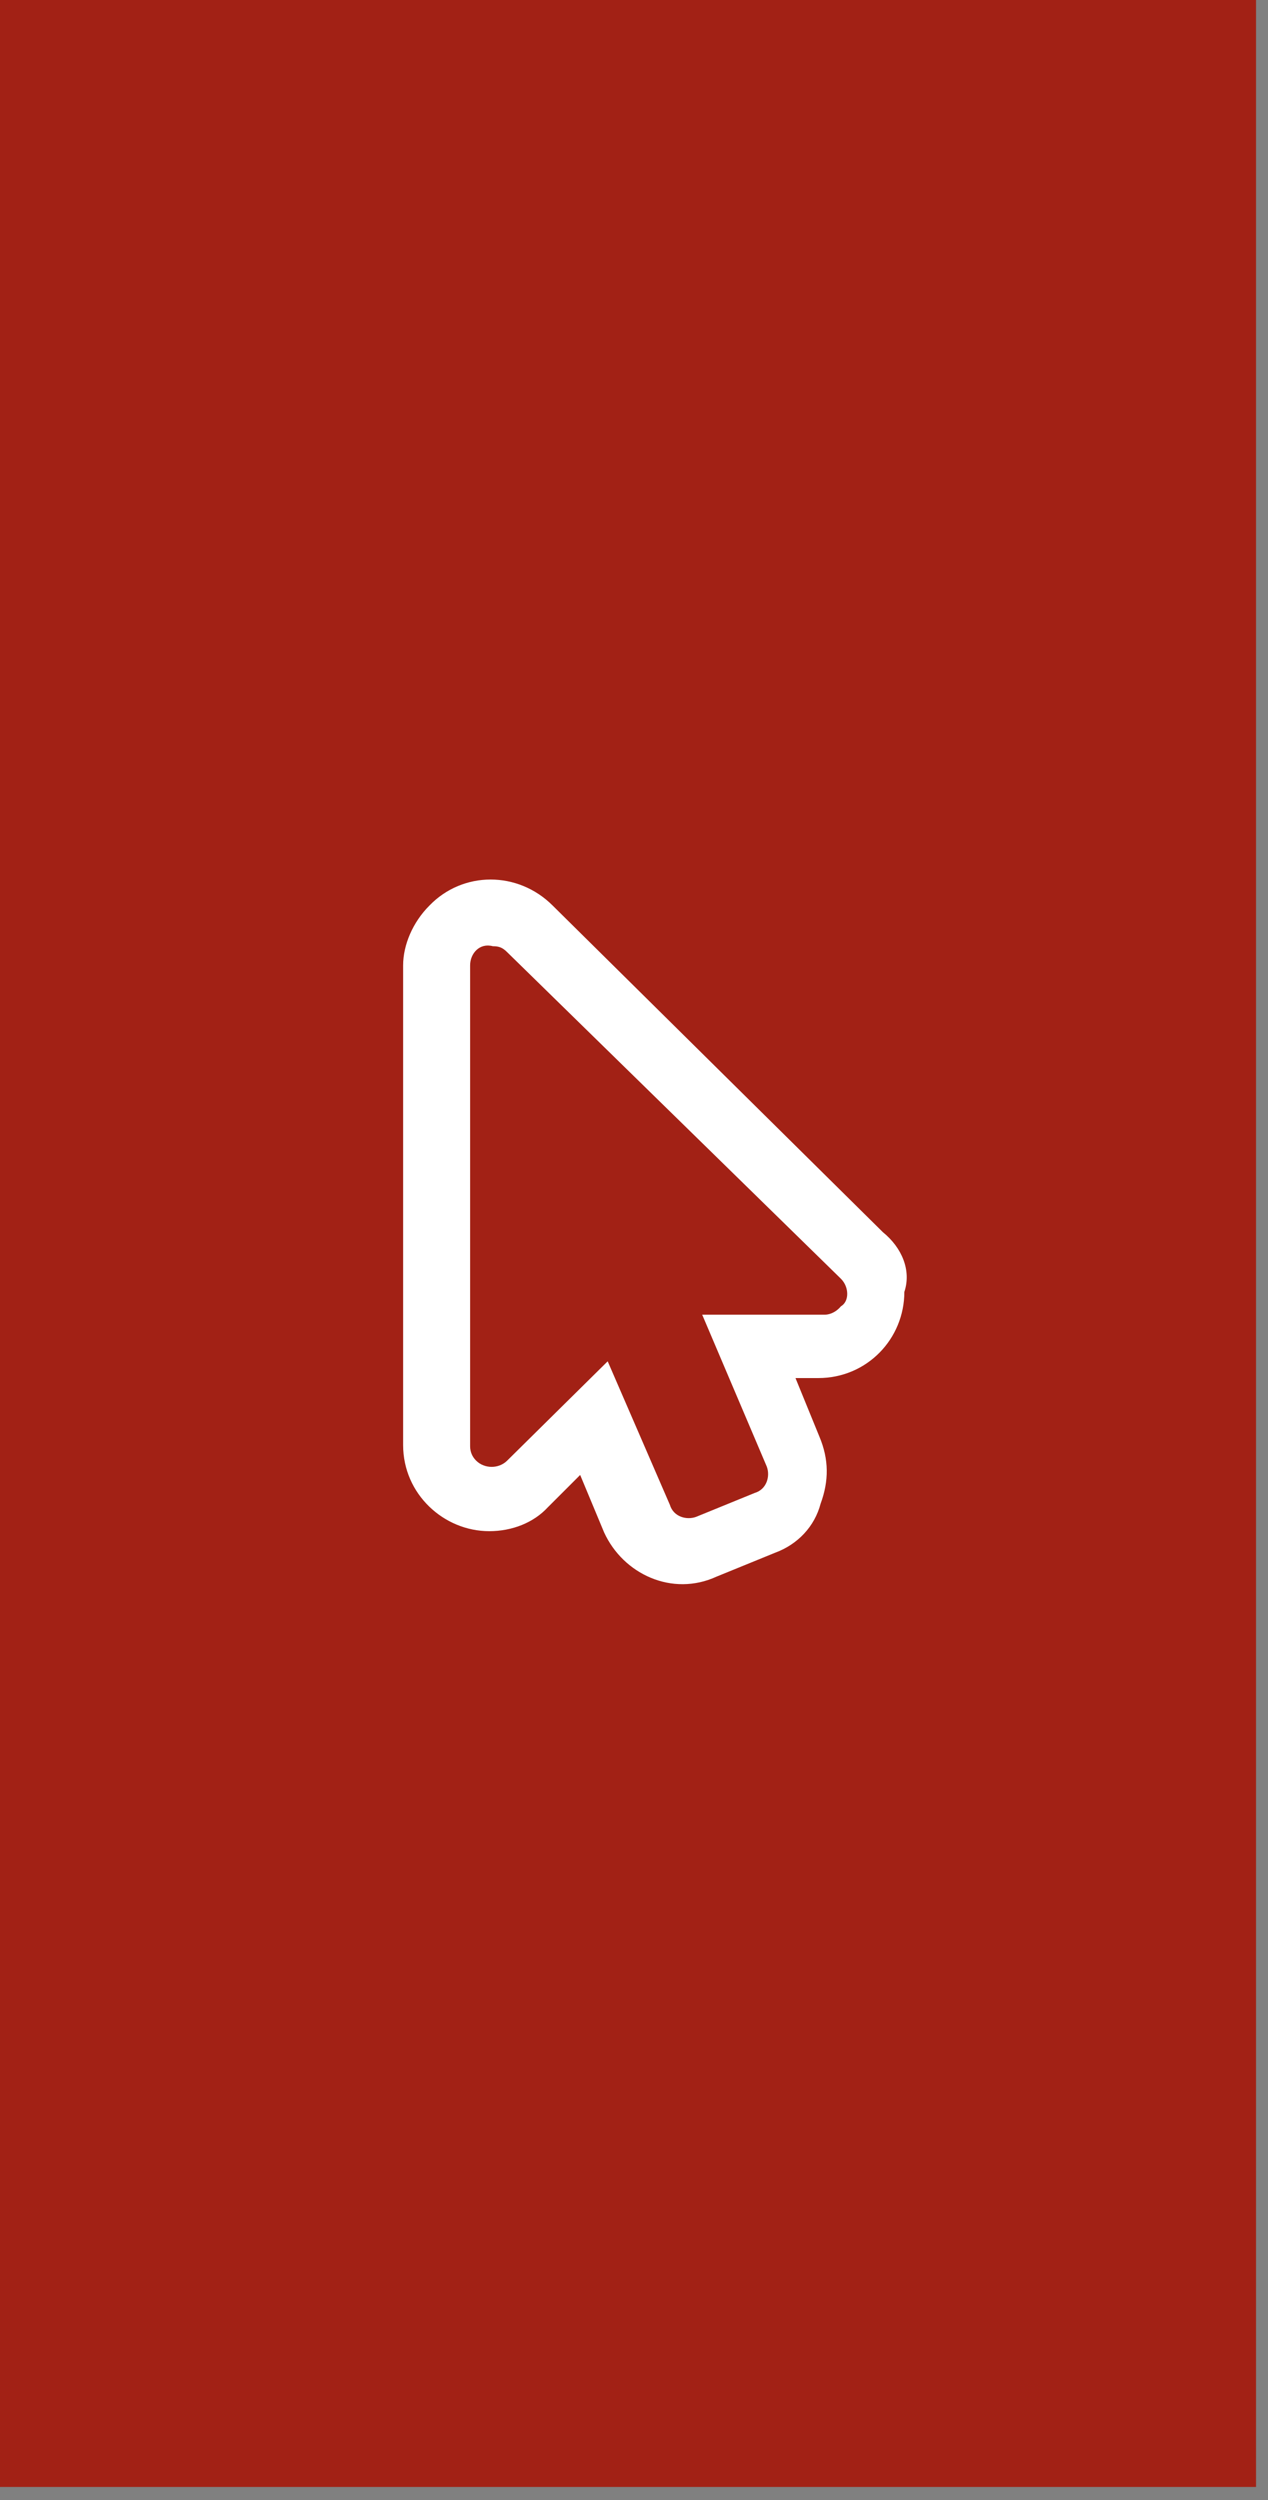 <?xml version="1.0" encoding="utf-8"?>
<!-- Generator: Adobe Illustrator 25.2.3, SVG Export Plug-In . SVG Version: 6.00 Build 0)  -->
<svg version="1.1" id="Calque_1" xmlns="http://www.w3.org/2000/svg" xmlns:xlink="http://www.w3.org/1999/xlink" x="0px" y="0px"
	 viewBox="0 0 106 209" style="enable-background:new 0 0 106 209;" xml:space="preserve">
<rect x="0" y="0" width="106" height="209" fill="#808080" stroke="none"/>
<style type="text/css">
	.st0{fill:#A22115;}
	.st1{fill:#FFFFFF;}
</style>
<rect y="-0.1" class="st0" width="105" height="208"/>
<g id="Groupe_3479" transform="translate(-96)">
	<path id="mouse-pointer-regular" class="st1" d="M169.8,103l-27.6-27.3c-2.9-2.9-7.5-2.9-10.3,0c-1.4,1.4-2.2,3.3-2.2,5v40.1
		c0,4.1,3.4,7.2,7.2,7.2c1.9,0,3.7-0.7,4.9-2l2.7-2.7l2,4.8l0,0l0,0c1.6,3.5,5.7,5.4,9.4,3.7l4.9-2l0,0l0,0c1.9-0.7,3.3-2.2,3.8-4.1
		c0.7-1.9,0.7-3.7-0.1-5.6l-2-4.9h1.9c4.1,0,7.2-3.3,7.2-7.2C172.2,106.2,171.4,104.3,169.8,103L169.8,103z M165,109.9h-10.3
		l5.4,12.7c0.3,0.8,0,1.9-1,2.2l0,0l-4.9,2c-0.8,0.3-1.9,0-2.2-1l-5.2-12l-8.4,8.3c-0.7,0.7-1.9,0.7-2.6,0c-0.3-0.3-0.5-0.7-0.5-1.2
		V80.7c0-1,0.8-1.9,1.9-1.6c0.5,0,0.8,0.1,1.2,0.5l27.9,27.3c0.7,0.7,0.7,1.9,0,2.3C165.8,109.8,165.2,109.9,165,109.9z"/>
</g>
</svg>
